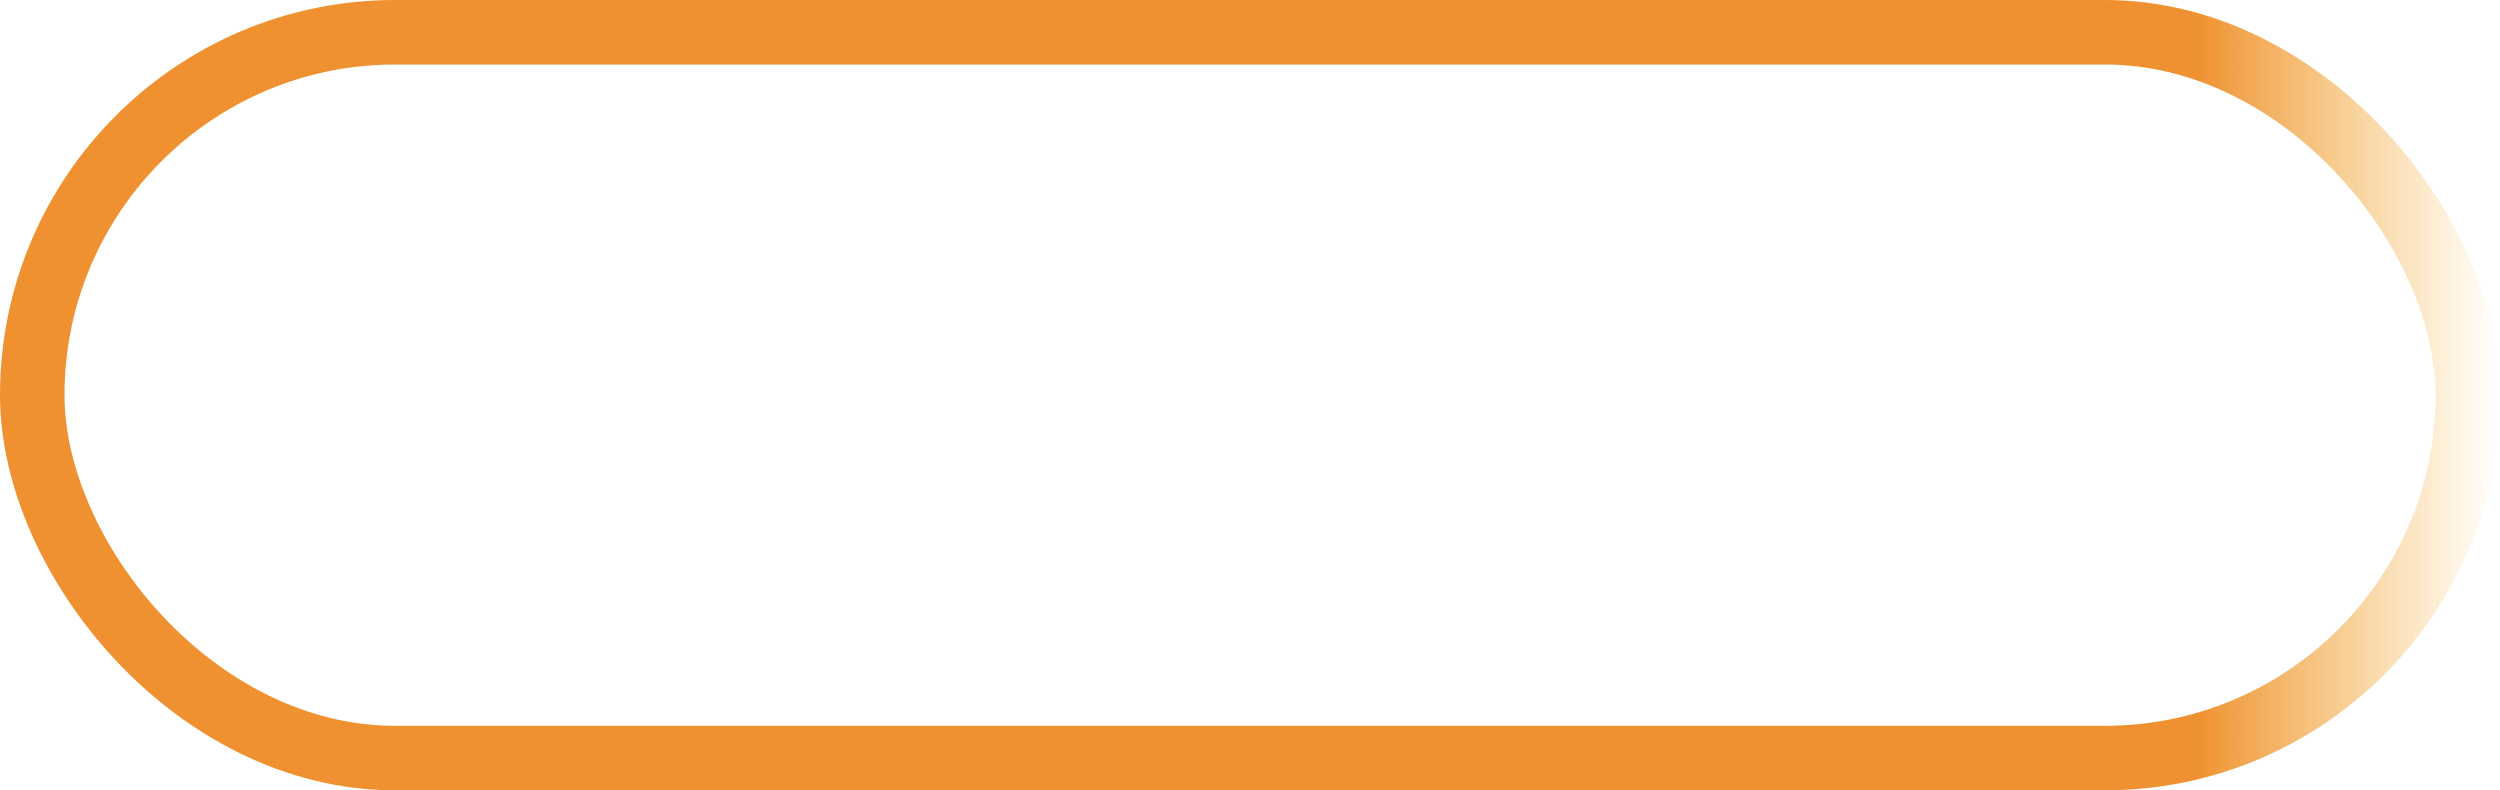 <svg width="465" height="147" viewBox="0 0 465 147" fill="none" xmlns="http://www.w3.org/2000/svg">
<rect x="6" y="6" width="453" height="135" rx="67.5" stroke="url(#paint0_linear_2582_937)" stroke-width="12"/>
<defs>
<linearGradient id="paint0_linear_2582_937" x1="-1.66596e-06" y1="74" x2="465" y2="74" gradientUnits="userSpaceOnUse">
<stop offset="0.879" stop-color="#EF9130"/>
<stop offset="1" stop-color="#F4B336" stop-opacity="0"/>
</linearGradient>
</defs>
</svg>
